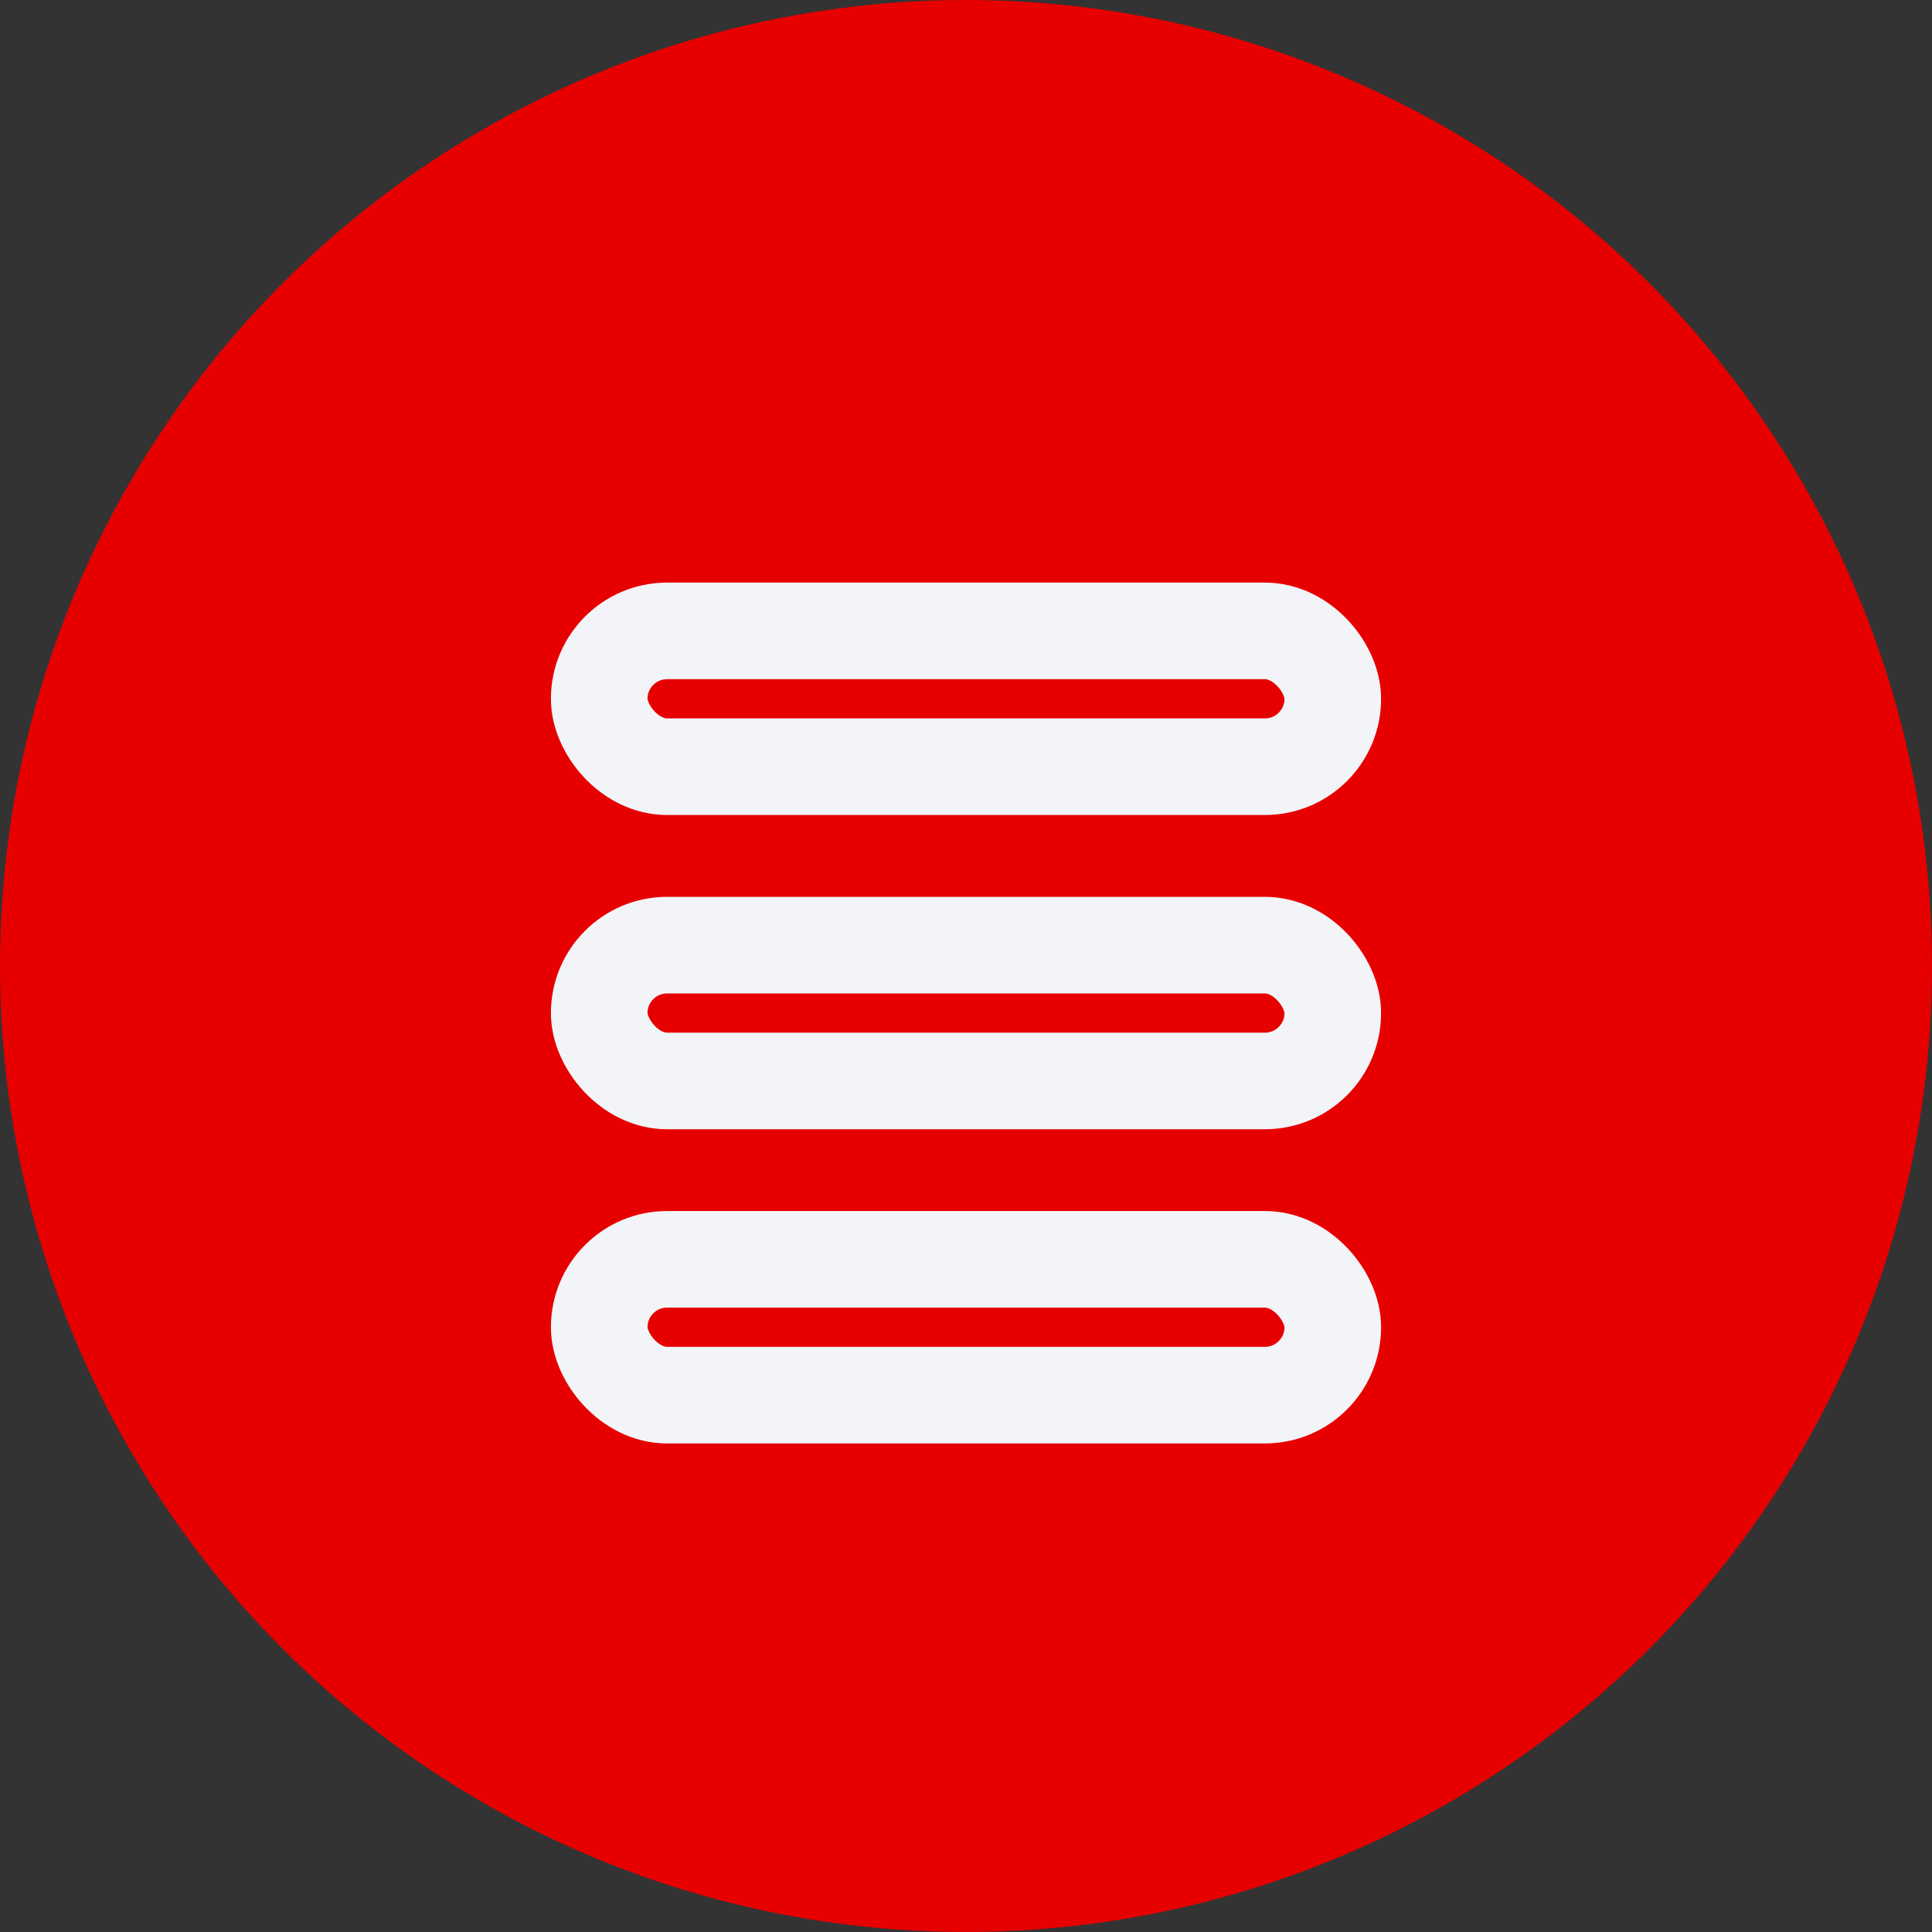 <svg width="40" height="40" viewBox="0 0 40 40" fill="none" xmlns="http://www.w3.org/2000/svg">
<rect x="0" y="0" width="40" height="40" fill="#333333" stroke="none"/>
<circle cx="20" cy="20" r="20" fill="#E60000"/>
<rect x="12.406" y="13.062" width="15.188" height="2.812" rx="1.406" stroke="#F2F4F7" stroke-width="2"/>
<rect x="12.406" y="19.568" width="15.188" height="2.812" rx="1.406" stroke="#F2F4F7" stroke-width="2"/>
<rect x="12.406" y="26.073" width="15.188" height="2.812" rx="1.406" stroke="#F2F4F7" stroke-width="2"/>
</svg>
